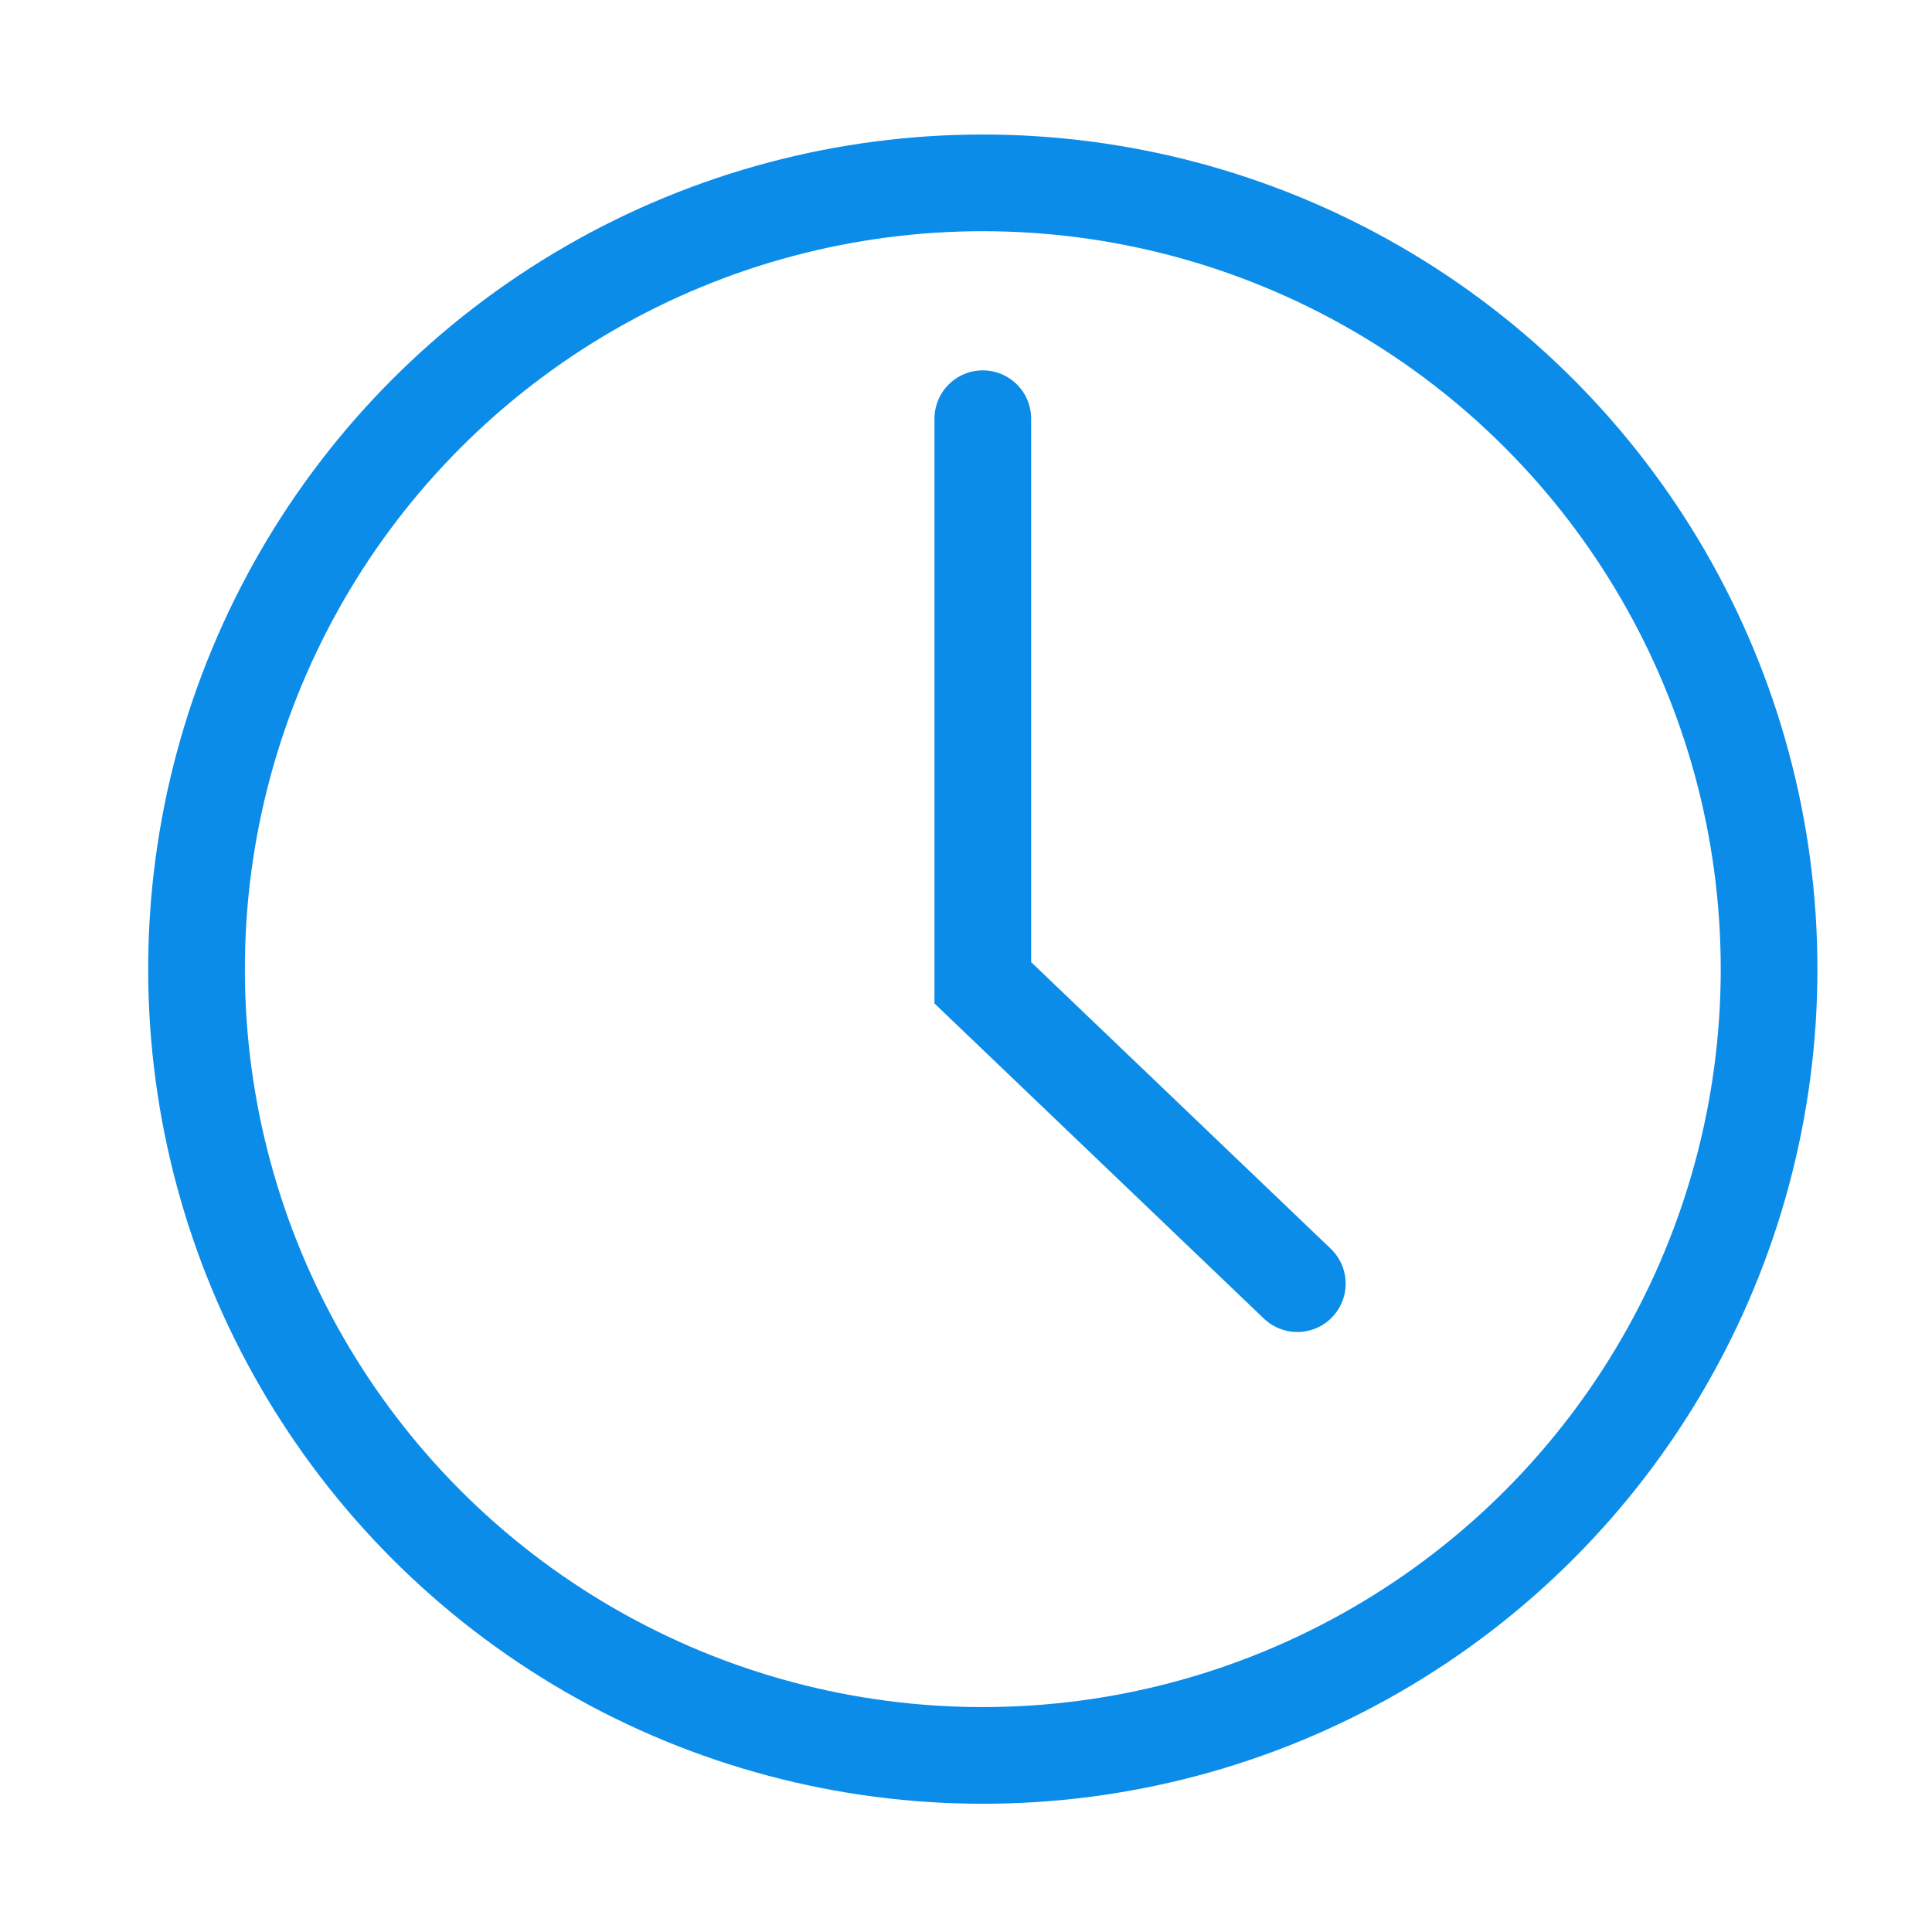 <svg width="43" height="43" viewBox="0 0 43 43" fill="none" xmlns="http://www.w3.org/2000/svg">
<circle cx="21.874" cy="21.57" r="17.5" stroke="#0C8CE9" stroke-width="2.152"></circle>
<path d="M21.874 9.319V21.874L28.874 28.57" stroke="#0C8CE9" stroke-width="2.152" stroke-linecap="round"></path>
</svg>
